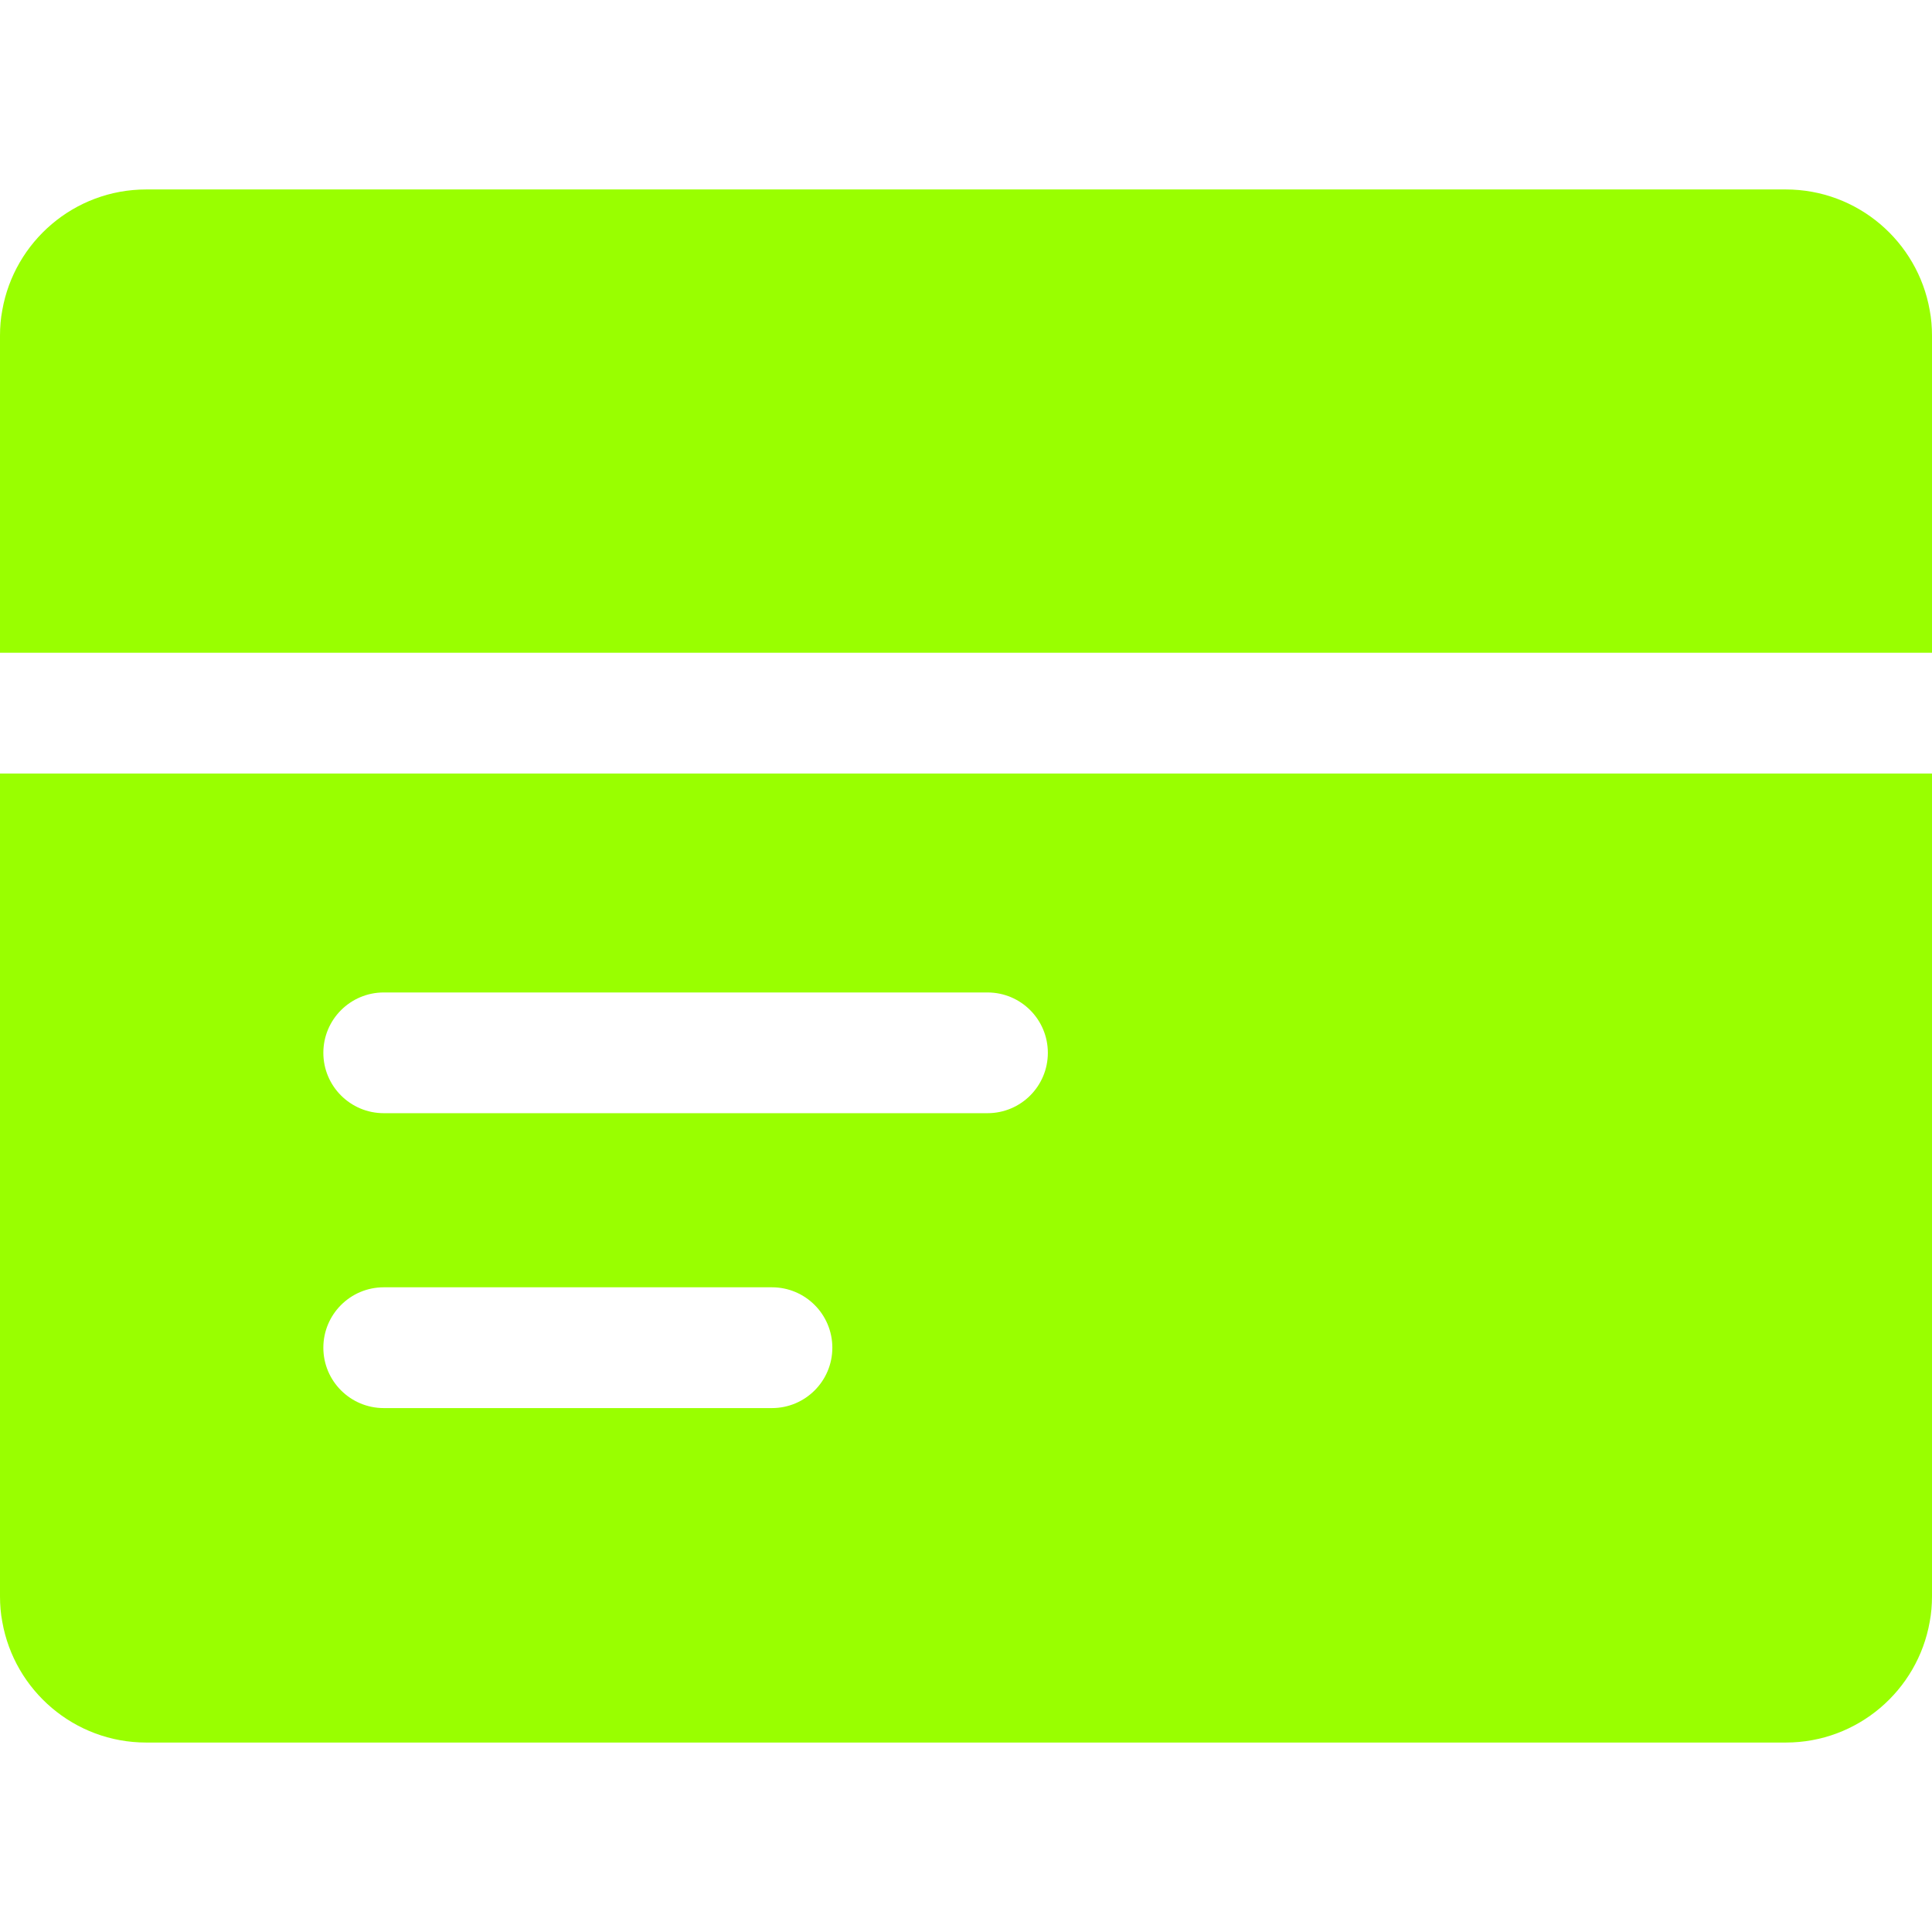 <svg width="33" height="33" viewBox="0 0 33 33" fill="none" xmlns="http://www.w3.org/2000/svg">
<path d="M0 27.266C0 27.415 0.012 27.561 0.039 27.701C0.245 28.873 1.268 29.764 2.498 29.764H30.502C31.732 29.764 32.755 28.873 32.961 27.701C32.988 27.561 33 27.415 33 27.266V13.212H0L0 27.266ZM6.555 16.952H16.867C17.438 16.952 17.898 17.414 17.898 17.983C17.898 18.552 17.438 19.014 16.867 19.014H6.555C5.985 19.014 5.523 18.552 5.523 17.983C5.523 17.414 5.985 16.952 6.555 16.952ZM6.555 21.988H13.186C13.755 21.988 14.217 22.45 14.217 23.02C14.217 23.589 13.755 24.051 13.186 24.051H6.555C5.985 24.051 5.523 23.589 5.523 23.02C5.523 22.45 5.985 21.988 6.555 21.988ZM32.961 5.299C32.755 4.127 31.732 3.236 30.502 3.236H2.498C1.268 3.236 0.245 4.127 0.039 5.299C0.012 5.439 0 5.585 0 5.734V11.15H33V5.734C33 5.585 32.988 5.439 32.961 5.299Z" fill="#99FF00"/>
</svg>
